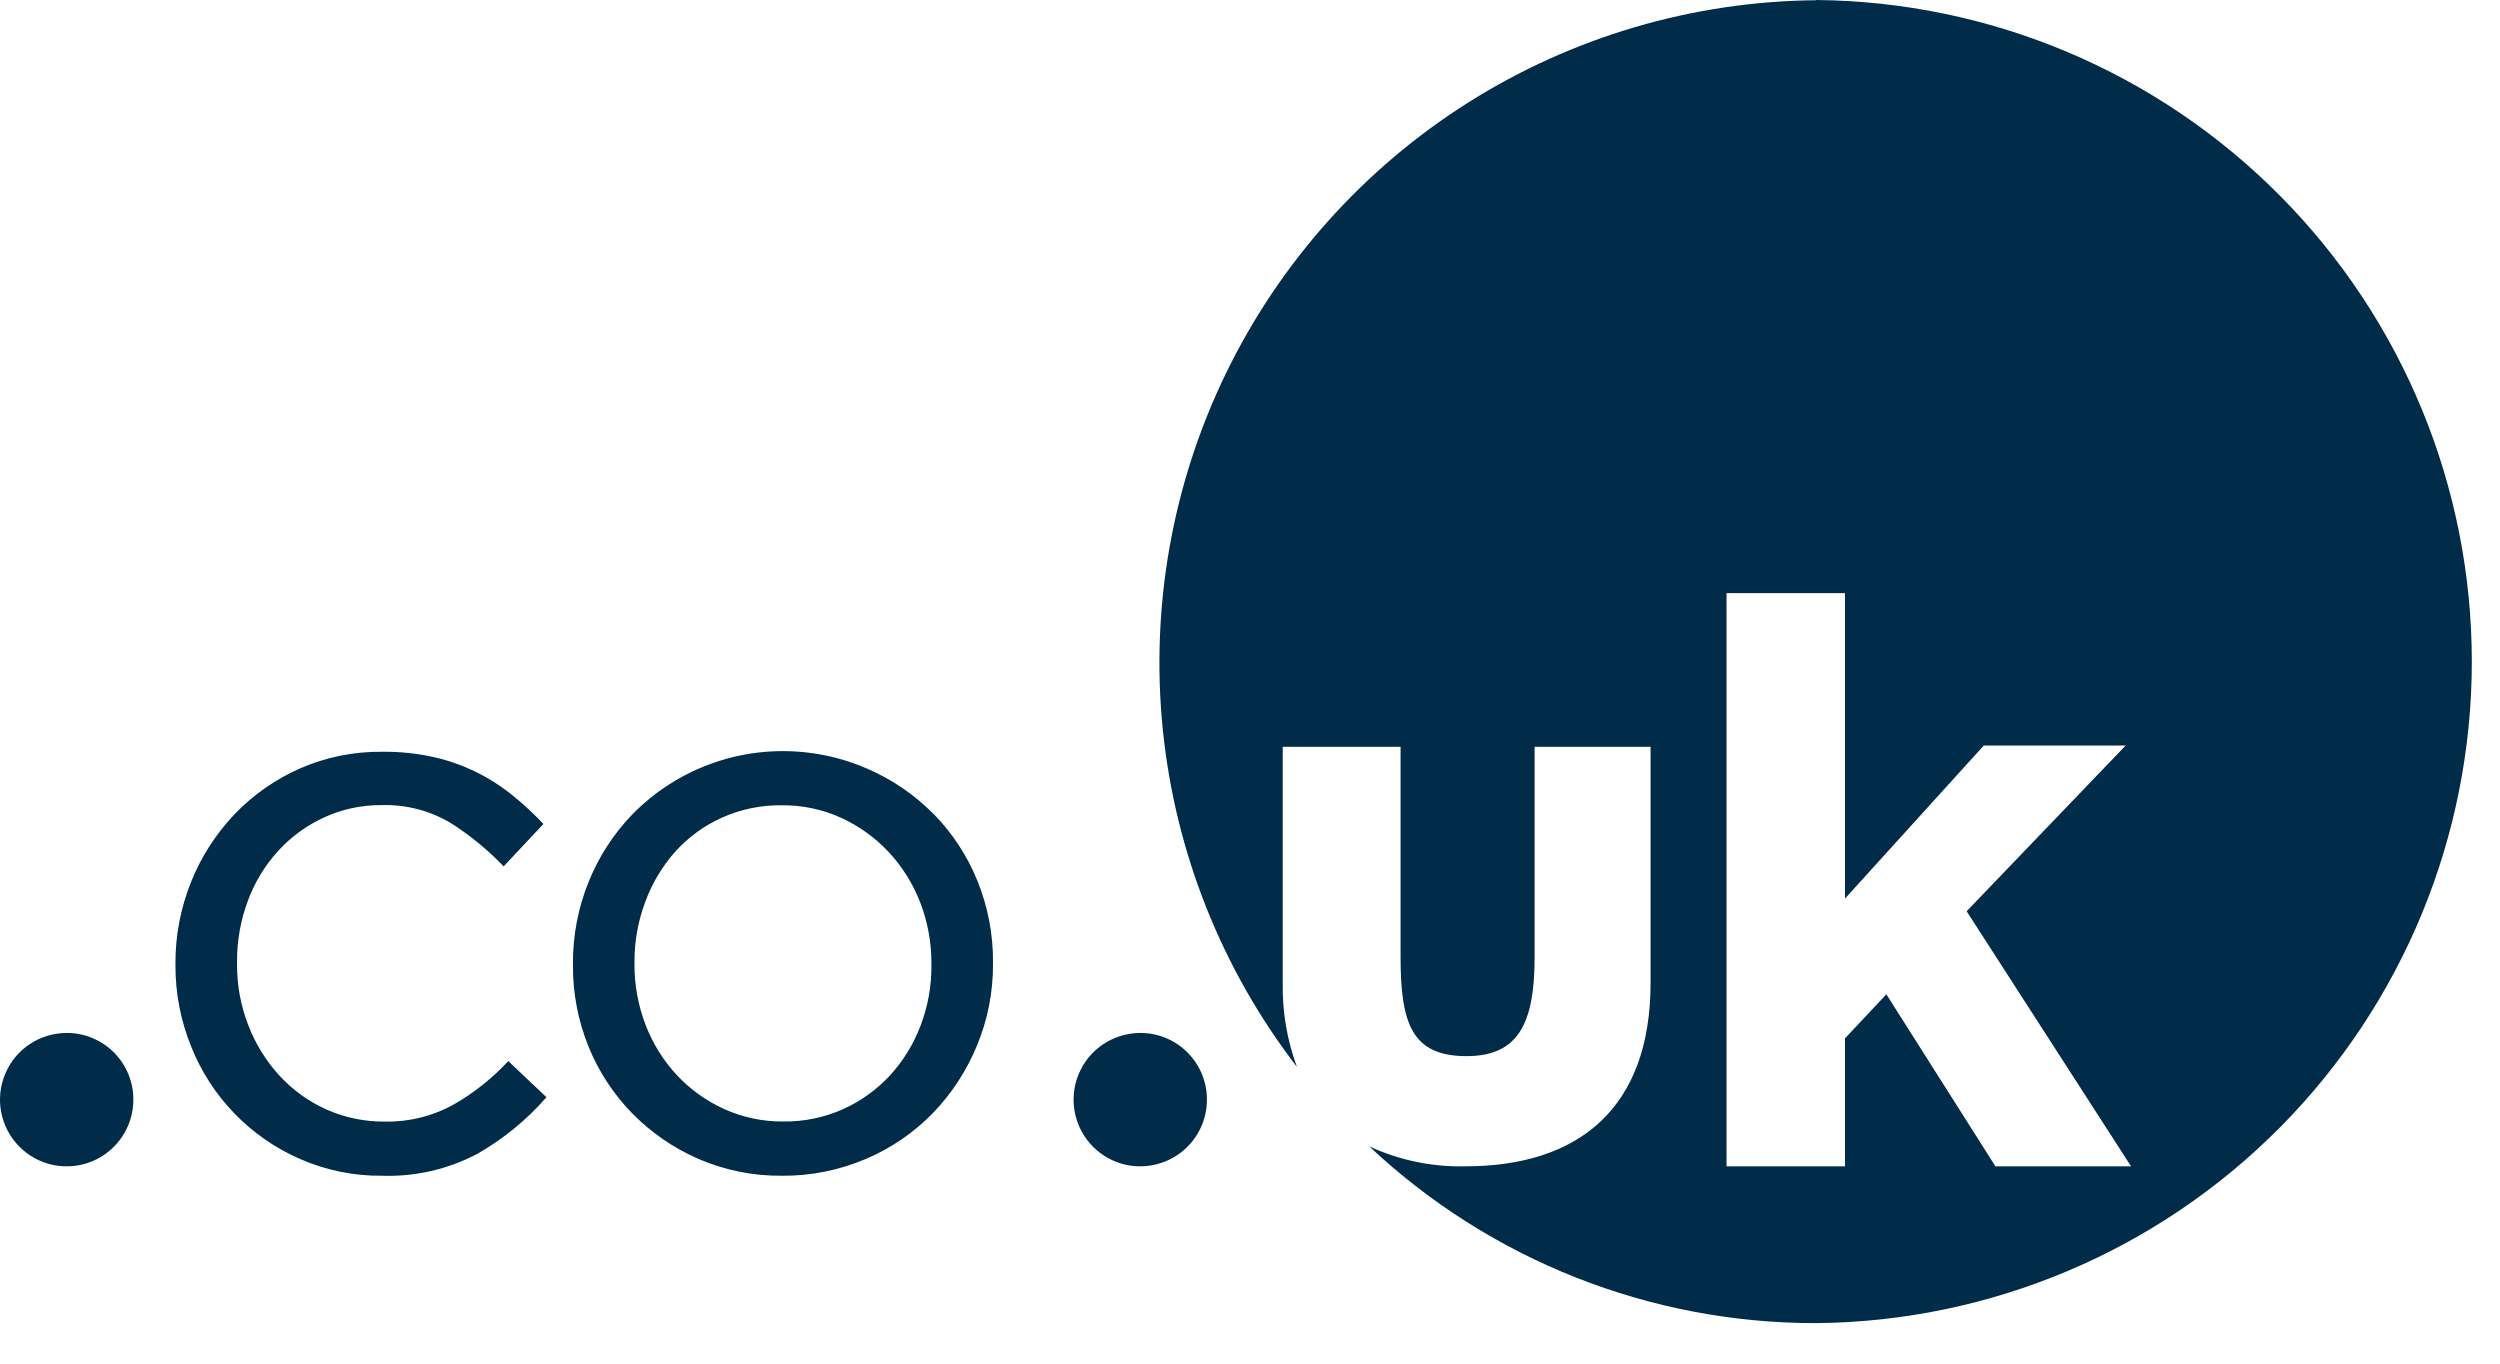 <svg xmlns="http://www.w3.org/2000/svg" width="44" height="24" viewBox="0 0 44 24" fill="none"><path fill-rule="evenodd" clip-rule="evenodd" d="M7.992 19.435C7.622 19.643 7.202 19.748 6.778 19.74C6.421 19.744 6.068 19.671 5.743 19.526C5.431 19.386 5.151 19.184 4.919 18.932C4.683 18.674 4.497 18.374 4.371 18.047C4.236 17.701 4.169 17.333 4.172 16.962V16.934C4.169 16.564 4.234 16.196 4.364 15.85C4.484 15.525 4.666 15.227 4.899 14.972C5.127 14.724 5.402 14.524 5.708 14.385C6.022 14.241 6.364 14.168 6.71 14.17C7.141 14.156 7.568 14.266 7.938 14.488C8.276 14.704 8.587 14.959 8.864 15.248L9.564 14.502C9.397 14.325 9.218 14.158 9.029 14.005C8.625 13.675 8.151 13.443 7.643 13.327C7.341 13.259 7.032 13.227 6.722 13.231C6.224 13.226 5.73 13.327 5.274 13.527C4.841 13.719 4.45 13.993 4.124 14.335C3.797 14.68 3.538 15.083 3.362 15.524C3.179 15.981 3.085 16.469 3.088 16.962V16.989C3.086 17.477 3.179 17.96 3.362 18.413C3.713 19.3 4.401 20.013 5.276 20.396C5.732 20.597 6.226 20.698 6.724 20.693C7.308 20.713 7.887 20.579 8.404 20.306C8.862 20.044 9.272 19.708 9.618 19.311L8.946 18.675C8.668 18.975 8.347 19.231 7.993 19.435H7.992ZM16.393 16.99C16.396 17.353 16.331 17.714 16.201 18.054C16.079 18.375 15.898 18.671 15.666 18.925C15.434 19.176 15.155 19.378 14.843 19.519C14.511 19.668 14.151 19.743 13.787 19.738C13.428 19.742 13.072 19.667 12.745 19.519C12.432 19.377 12.15 19.175 11.915 18.925C11.678 18.67 11.492 18.372 11.366 18.048C11.232 17.702 11.164 17.334 11.167 16.963V16.935C11.165 16.569 11.23 16.206 11.36 15.864C11.479 15.541 11.657 15.244 11.886 14.987C12.114 14.735 12.392 14.532 12.702 14.392C13.034 14.243 13.395 14.168 13.758 14.173C14.118 14.169 14.474 14.244 14.801 14.392C15.117 14.536 15.401 14.74 15.638 14.993C15.878 15.25 16.066 15.55 16.194 15.878C16.328 16.223 16.395 16.592 16.393 16.963V16.99L16.393 16.99ZM16.434 14.33C16.099 13.989 15.701 13.717 15.262 13.528C14.572 13.228 13.807 13.144 13.068 13.288C12.33 13.432 11.652 13.798 11.126 14.336C10.796 14.679 10.535 15.083 10.358 15.525C10.174 15.981 10.081 16.469 10.084 16.962V16.989C10.081 17.48 10.174 17.965 10.358 18.42C10.535 18.857 10.796 19.256 11.126 19.594C11.459 19.934 11.855 20.206 12.292 20.396C12.755 20.597 13.255 20.698 13.76 20.693C14.269 20.698 14.774 20.596 15.242 20.396C15.685 20.208 16.086 19.933 16.422 19.587C16.753 19.244 17.015 18.84 17.196 18.399C17.385 17.943 17.48 17.455 17.477 16.962V16.934C17.48 16.444 17.387 15.958 17.203 15.504C17.026 15.066 16.765 14.667 16.435 14.329L16.434 14.33ZM1.182 18.18C0.949 18.179 0.722 18.246 0.527 18.374C0.333 18.502 0.182 18.685 0.092 18.9C0.001 19.114 -0.023 19.351 0.022 19.579C0.066 19.807 0.178 20.017 0.342 20.182C0.506 20.347 0.715 20.459 0.943 20.505C1.171 20.55 1.407 20.527 1.622 20.439C1.837 20.35 2.021 20.199 2.15 20.005C2.279 19.812 2.348 19.584 2.347 19.352C2.348 19.042 2.225 18.745 2.007 18.525C1.788 18.305 1.492 18.181 1.182 18.18ZM20.075 18.18C19.843 18.179 19.615 18.247 19.421 18.375C19.227 18.503 19.076 18.686 18.986 18.901C18.896 19.115 18.872 19.351 18.917 19.579C18.961 19.808 19.073 20.017 19.237 20.182C19.401 20.347 19.61 20.459 19.838 20.505C20.066 20.55 20.302 20.527 20.517 20.438C20.732 20.349 20.916 20.199 21.045 20.005C21.174 19.812 21.242 19.584 21.242 19.352C21.242 19.042 21.12 18.744 20.901 18.525C20.683 18.305 20.386 18.181 20.076 18.18H20.075ZM35.12 20.528L33.2 17.5L32.472 18.275V20.528H30.387V10.439H32.472V15.815L34.914 13.122H37.411L34.613 16.038L37.507 20.528H35.12ZM31.961 0.004C29.792 0.024 27.672 0.648 25.838 1.806C24.005 2.965 22.53 4.612 21.581 6.562C20.632 8.512 20.246 10.689 20.466 12.846C20.686 15.004 21.503 17.058 22.826 18.777C22.651 18.303 22.567 17.802 22.576 17.297V13.144H24.65V16.836C24.65 18.02 24.851 18.588 25.812 18.588C26.733 18.588 27.009 17.996 27.009 16.844V13.144H29.05V17.3C29.05 19.502 27.787 20.527 25.792 20.527C25.208 20.541 24.629 20.421 24.099 20.176C26.228 22.177 29.04 23.29 31.961 23.287C35.032 23.26 37.967 22.022 40.129 19.841C42.291 17.66 43.504 14.714 43.504 11.643C43.504 8.573 42.291 5.626 40.129 3.446C37.967 1.265 35.032 0.027 31.961 0V0.004Z" fill="#002B49"></path></svg>